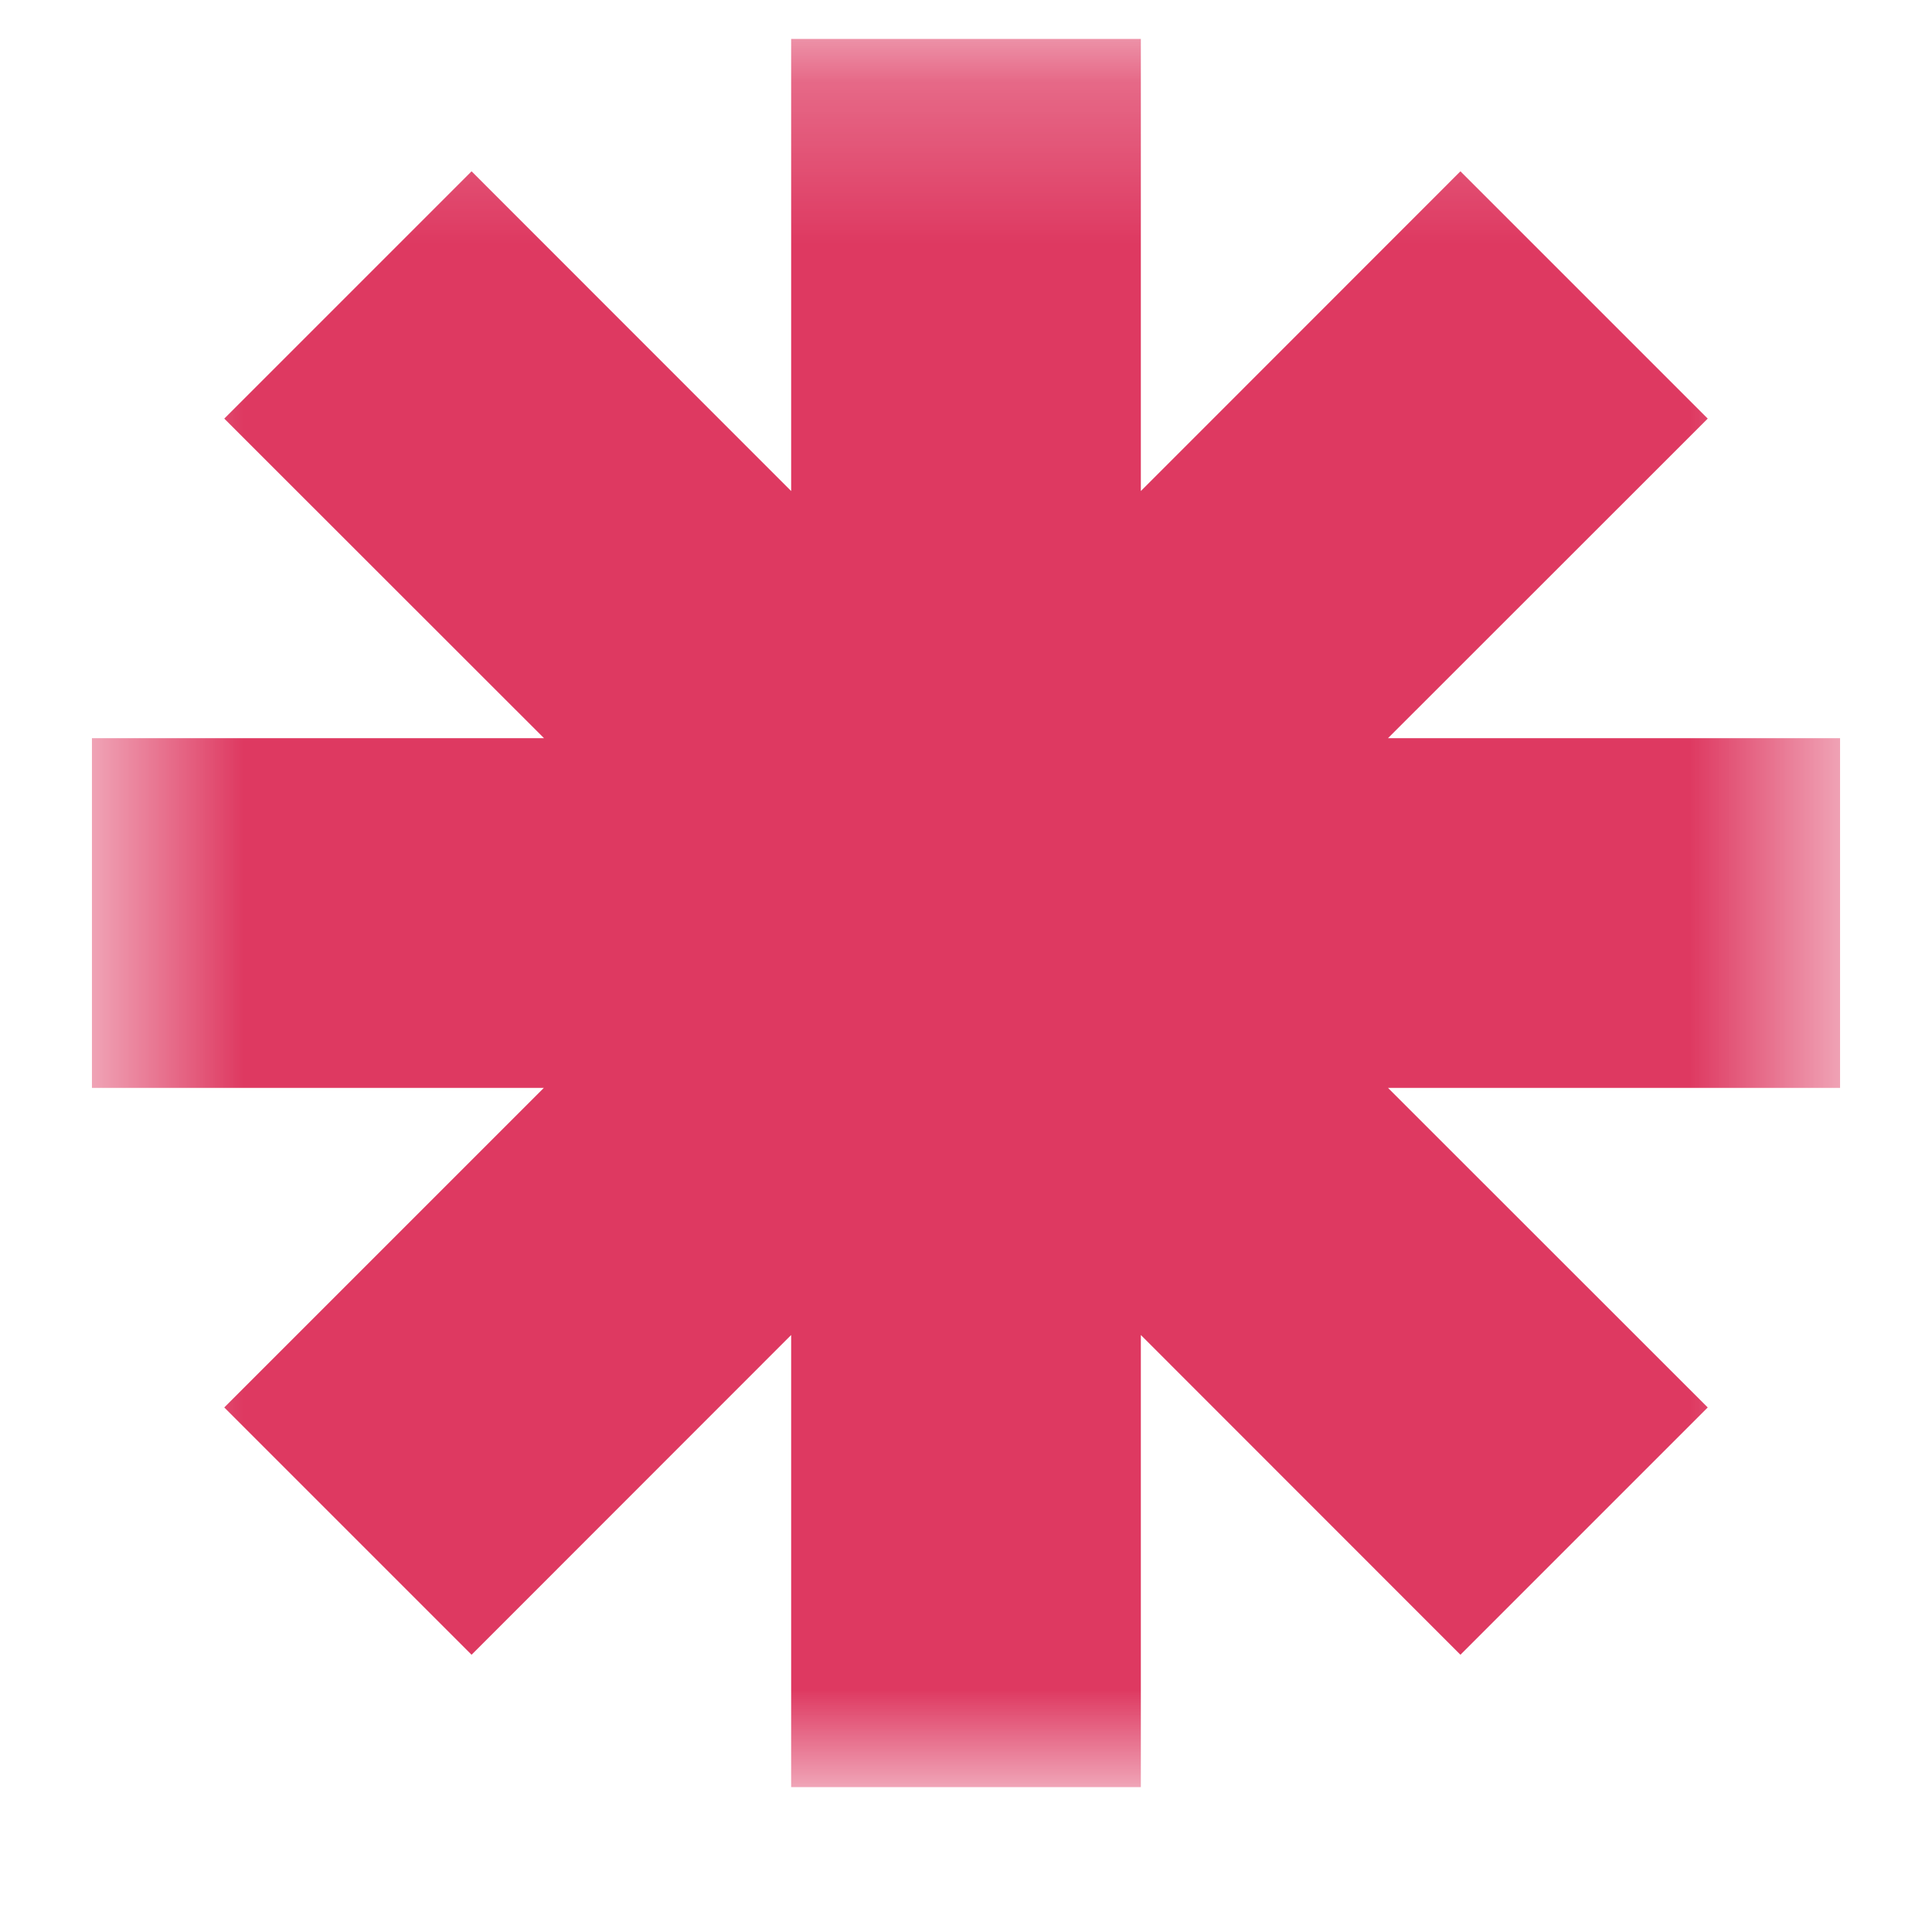 <svg width="12" height="12" viewBox="0 0 12 12" fill="none" xmlns="http://www.w3.org/2000/svg">
<mask id="mask0_6_2017" style="mask-type:luminance" maskUnits="userSpaceOnUse" x="0" y="0" width="12" height="12">
<path d="M11.429 0.242H0.571V11.1H11.429V0.242Z" fill="white"/>
</mask>
<g mask="url(#mask0_6_2017)">
<path fill-rule="evenodd" clip-rule="evenodd" d="M7.086 0.242H4.914V3.05L2.929 1.064L1.393 2.6L3.379 4.585H0.571V6.757H3.378L1.393 8.742L2.929 10.278L4.914 8.292V11.1H7.086V8.292L9.071 10.278L10.607 8.742L8.621 6.757H11.429V4.585H8.621L10.607 2.6L9.071 1.064L7.086 3.05V0.242Z" fill="#DE3961"/>
</g>
</svg>
